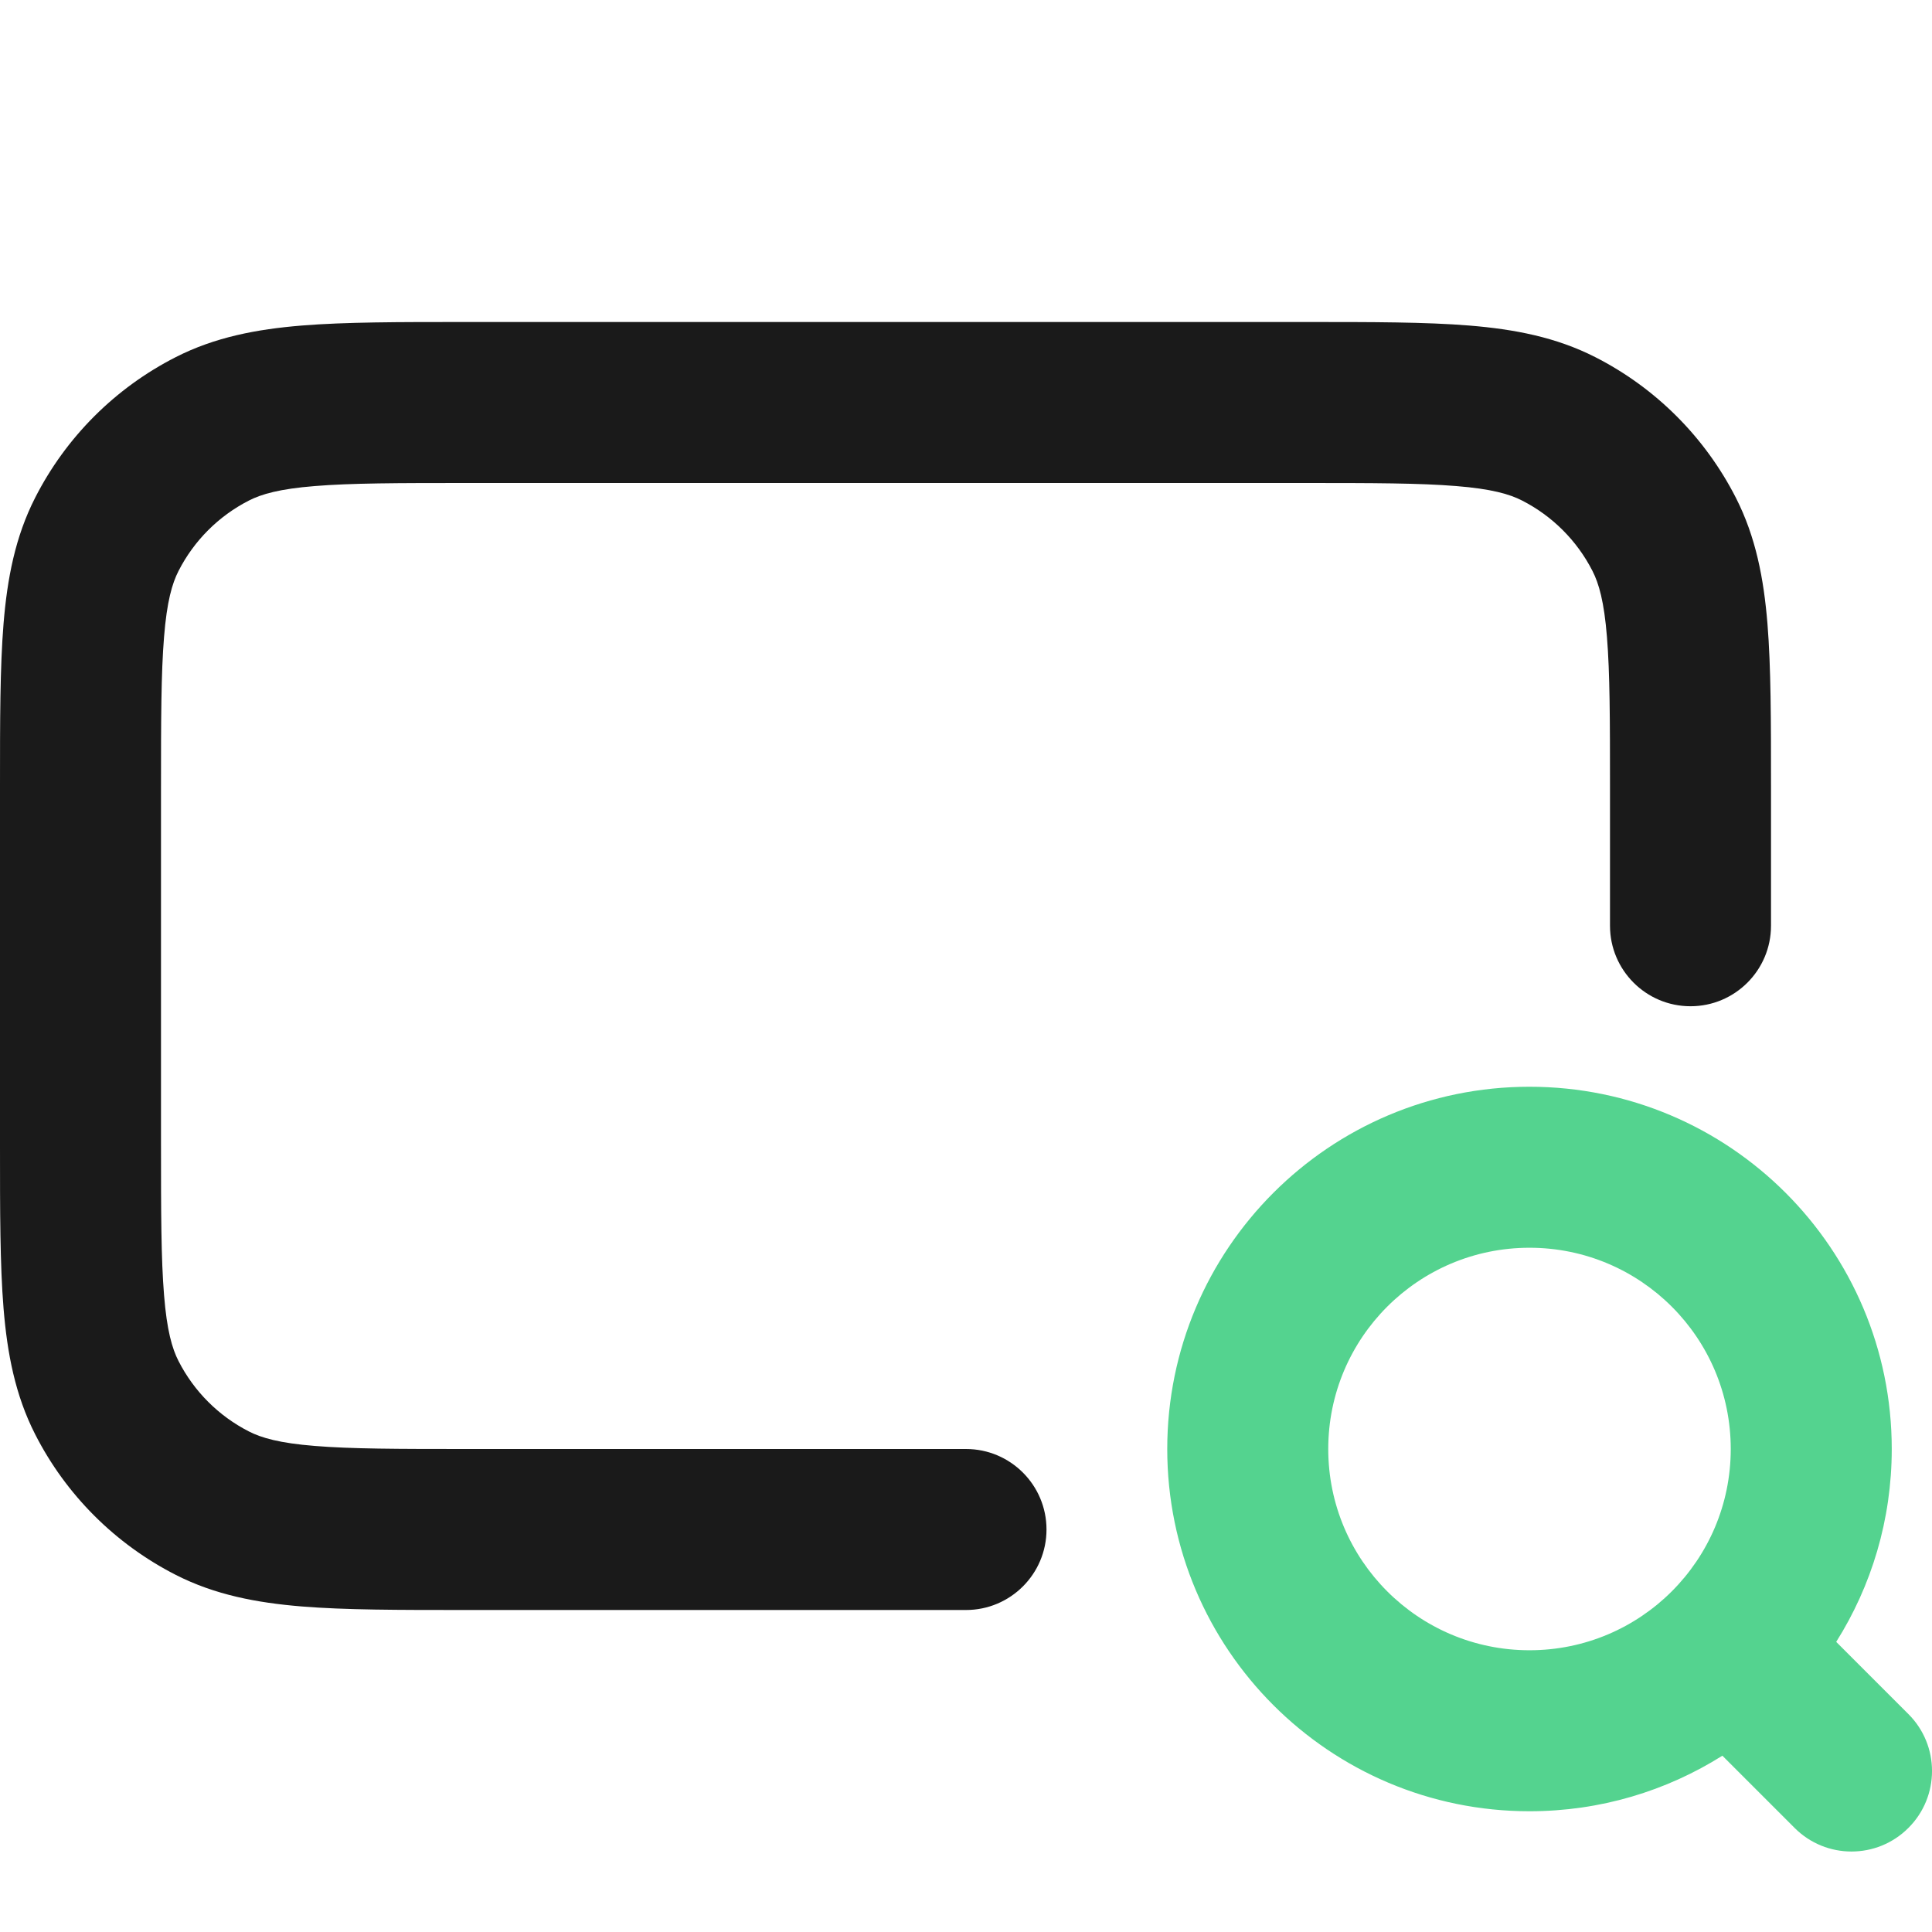 <svg xmlns="http://www.w3.org/2000/svg" width="24" height="24" viewBox="0 0 24 24" fill="none">
  <path fill-rule="evenodd" clip-rule="evenodd"
    d="M5.759 4H16.241C17.046 4 17.711 4 18.252 4.044C18.814 4.09 19.331 4.189 19.816 4.436C20.569 4.819 21.18 5.431 21.564 6.184C21.811 6.669 21.91 7.186 21.956 7.748C22 8.289 22 8.954 22 9.759V11.5C22 12.052 21.552 12.5 21 12.5C20.448 12.5 20 12.052 20 11.5V9.8C20 8.943 19.999 8.361 19.962 7.911C19.927 7.473 19.862 7.248 19.782 7.092C19.59 6.716 19.284 6.41 18.908 6.218C18.752 6.138 18.527 6.073 18.089 6.038C17.639 6.001 17.057 6 16.2 6H5.8C4.943 6 4.361 6.001 3.911 6.038C3.473 6.073 3.248 6.138 3.092 6.218C2.716 6.41 2.41 6.716 2.218 7.092C2.138 7.248 2.073 7.473 2.038 7.911C2.001 8.361 2 8.943 2 9.8V14.2C2 15.057 2.001 15.639 2.038 16.089C2.073 16.527 2.138 16.752 2.218 16.908C2.41 17.284 2.716 17.59 3.092 17.782C3.248 17.862 3.473 17.927 3.911 17.962C4.361 17.999 4.943 18 5.8 18H12C12.552 18 13 18.448 13 19C13 19.552 12.552 20 12 20H5.759C4.954 20 4.289 20 3.748 19.956C3.186 19.91 2.669 19.811 2.184 19.564C1.431 19.18 0.819 18.569 0.436 17.816C0.189 17.331 0.09 16.814 0.044 16.252C-2.28137e-05 15.711 -1.23241e-05 15.046 4.31291e-07 14.241V9.759C-1.23241e-05 8.954 -2.28137e-05 8.289 0.044 7.748C0.09 7.186 0.189 6.669 0.436 6.184C0.819 5.431 1.431 4.819 2.184 4.436C2.669 4.189 3.186 4.09 3.748 4.044C4.289 4 4.954 4 5.759 4Z"
    fill="#1A1A1A" />
  <path fill-rule="evenodd" clip-rule="evenodd"
    d="M19 15.5C17.619 15.5 16.5 16.619 16.5 18C16.5 19.381 17.619 20.5 19 20.5C20.381 20.5 21.5 19.381 21.5 18C21.5 16.619 20.381 15.5 19 15.5ZM14.5 18C14.5 15.515 16.515 13.5 19 13.5C21.485 13.5 23.5 15.515 23.5 18C23.5 18.881 23.247 19.702 22.81 20.396L23.707 21.293C24.098 21.683 24.098 22.317 23.707 22.707C23.317 23.098 22.683 23.098 22.293 22.707L21.396 21.81C20.702 22.247 19.881 22.5 19 22.5C16.515 22.5 14.5 20.485 14.5 18Z"
    fill="#54D38F" />
</svg>
